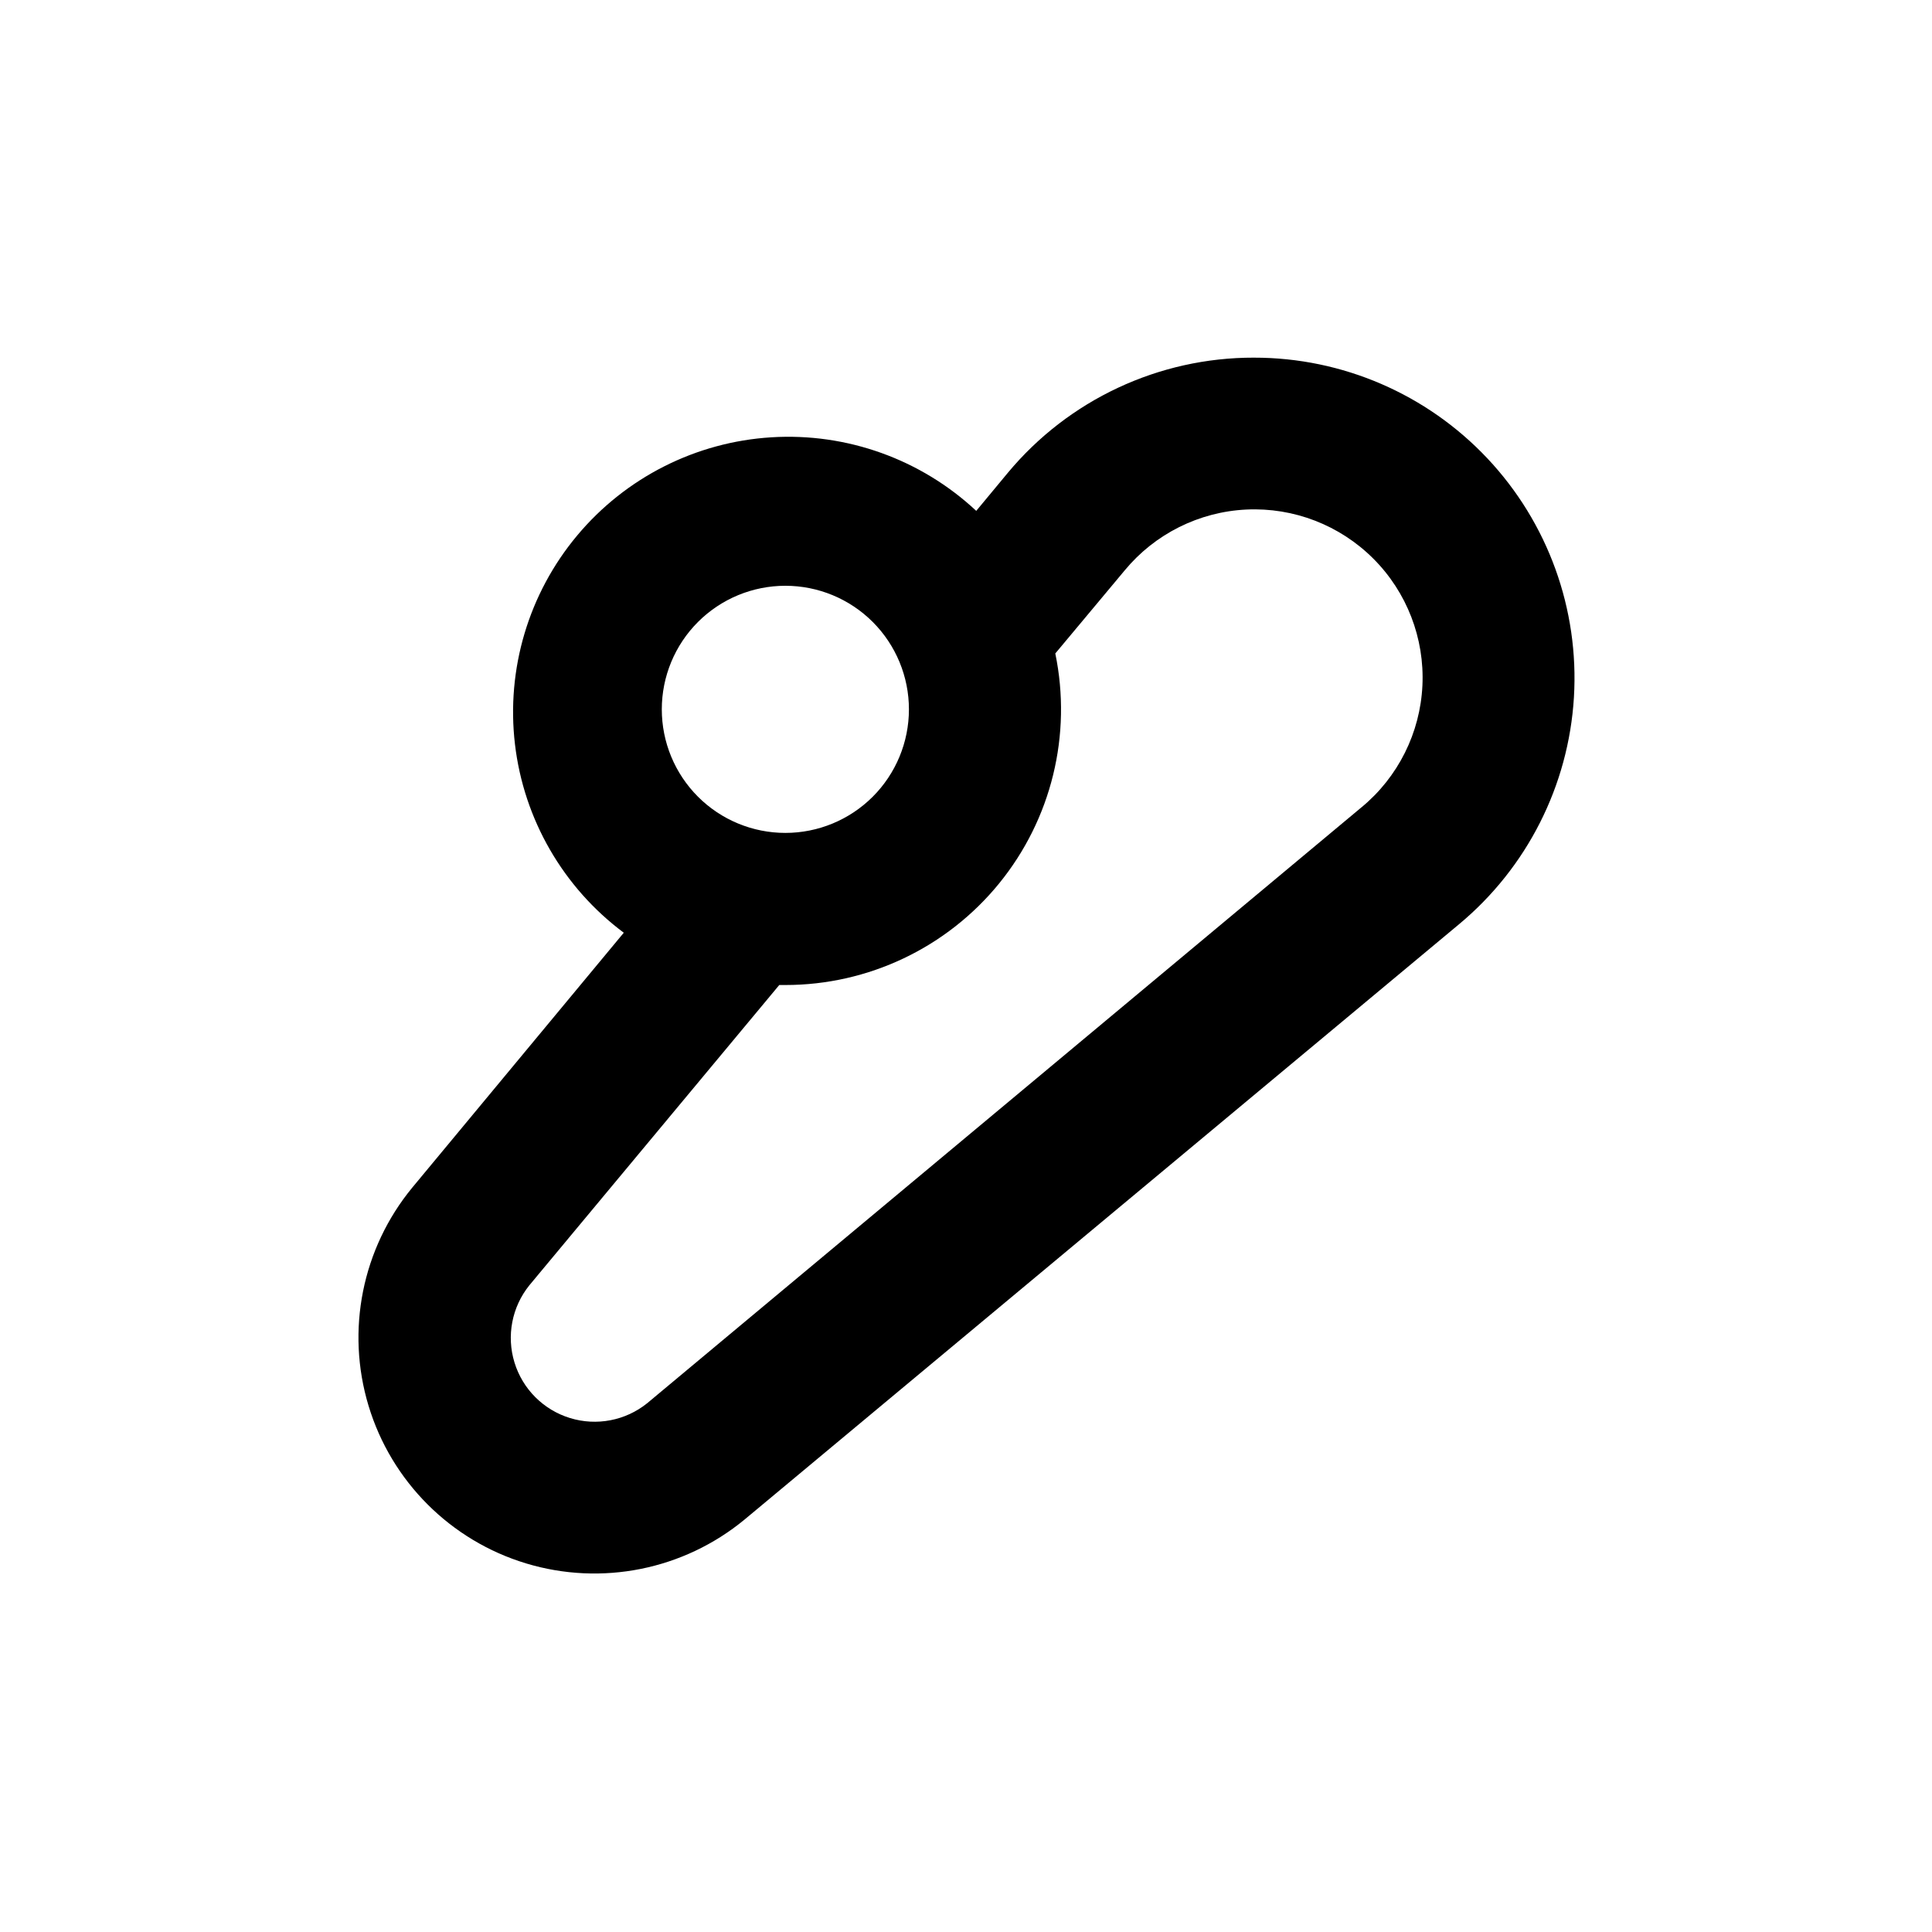 <?xml version="1.0" encoding="UTF-8"?>
<!-- Uploaded to: ICON Repo, www.svgrepo.com, Generator: ICON Repo Mixer Tools -->
<svg fill="#000000" width="800px" height="800px" version="1.1" viewBox="144 144 512 512" xmlns="http://www.w3.org/2000/svg">
 <path d="m476.32 238.78c-25.207-0.043-49.121 11.148-65.242 30.527l-8.363 10.078c-14.652-13.684-34.285-20.734-54.297-19.496-20.008 1.238-38.625 10.652-51.477 26.039-12.855 15.383-18.812 35.379-16.473 55.289s12.77 37.977 28.84 49.965l-56.023 67.508c-13.309 16.137-17.668 37.863-11.609 57.883 6.055 20.023 21.723 35.688 41.742 41.746 20.023 6.055 41.746 1.695 57.883-11.613l189.38-157.79c17.996-14.98 29.004-36.73 30.422-60.102 1.418-23.375-6.883-46.293-22.934-63.34-16.055-17.047-38.434-26.707-61.852-26.691zm-124.19 60.457c8.684 0 17.016 3.449 23.156 9.59s9.59 14.473 9.59 23.156-3.449 17.016-9.59 23.156-14.473 9.59-23.156 9.59c-8.684 0-17.016-3.449-23.156-9.59s-9.59-14.473-9.59-23.156 3.449-17.016 9.59-23.156 14.473-9.59 23.156-9.59zm152.7 58.691-189.33 157.95c-5.742 4.613-13.395 6.082-20.438 3.918-7.043-2.16-12.555-7.672-14.715-14.715-2.164-7.043-0.695-14.699 3.918-20.441l66.25-79.602h1.613c21.973 0.004 42.781-9.887 56.656-26.926 13.871-17.039 19.34-39.418 14.883-60.938l18.391-22.016c8.004-9.676 19.715-15.531 32.258-16.125 12.539-0.594 24.754 4.133 33.633 13.012 8.879 8.879 13.602 21.09 13.008 33.633s-6.445 24.254-16.125 32.254z"/>
</svg>